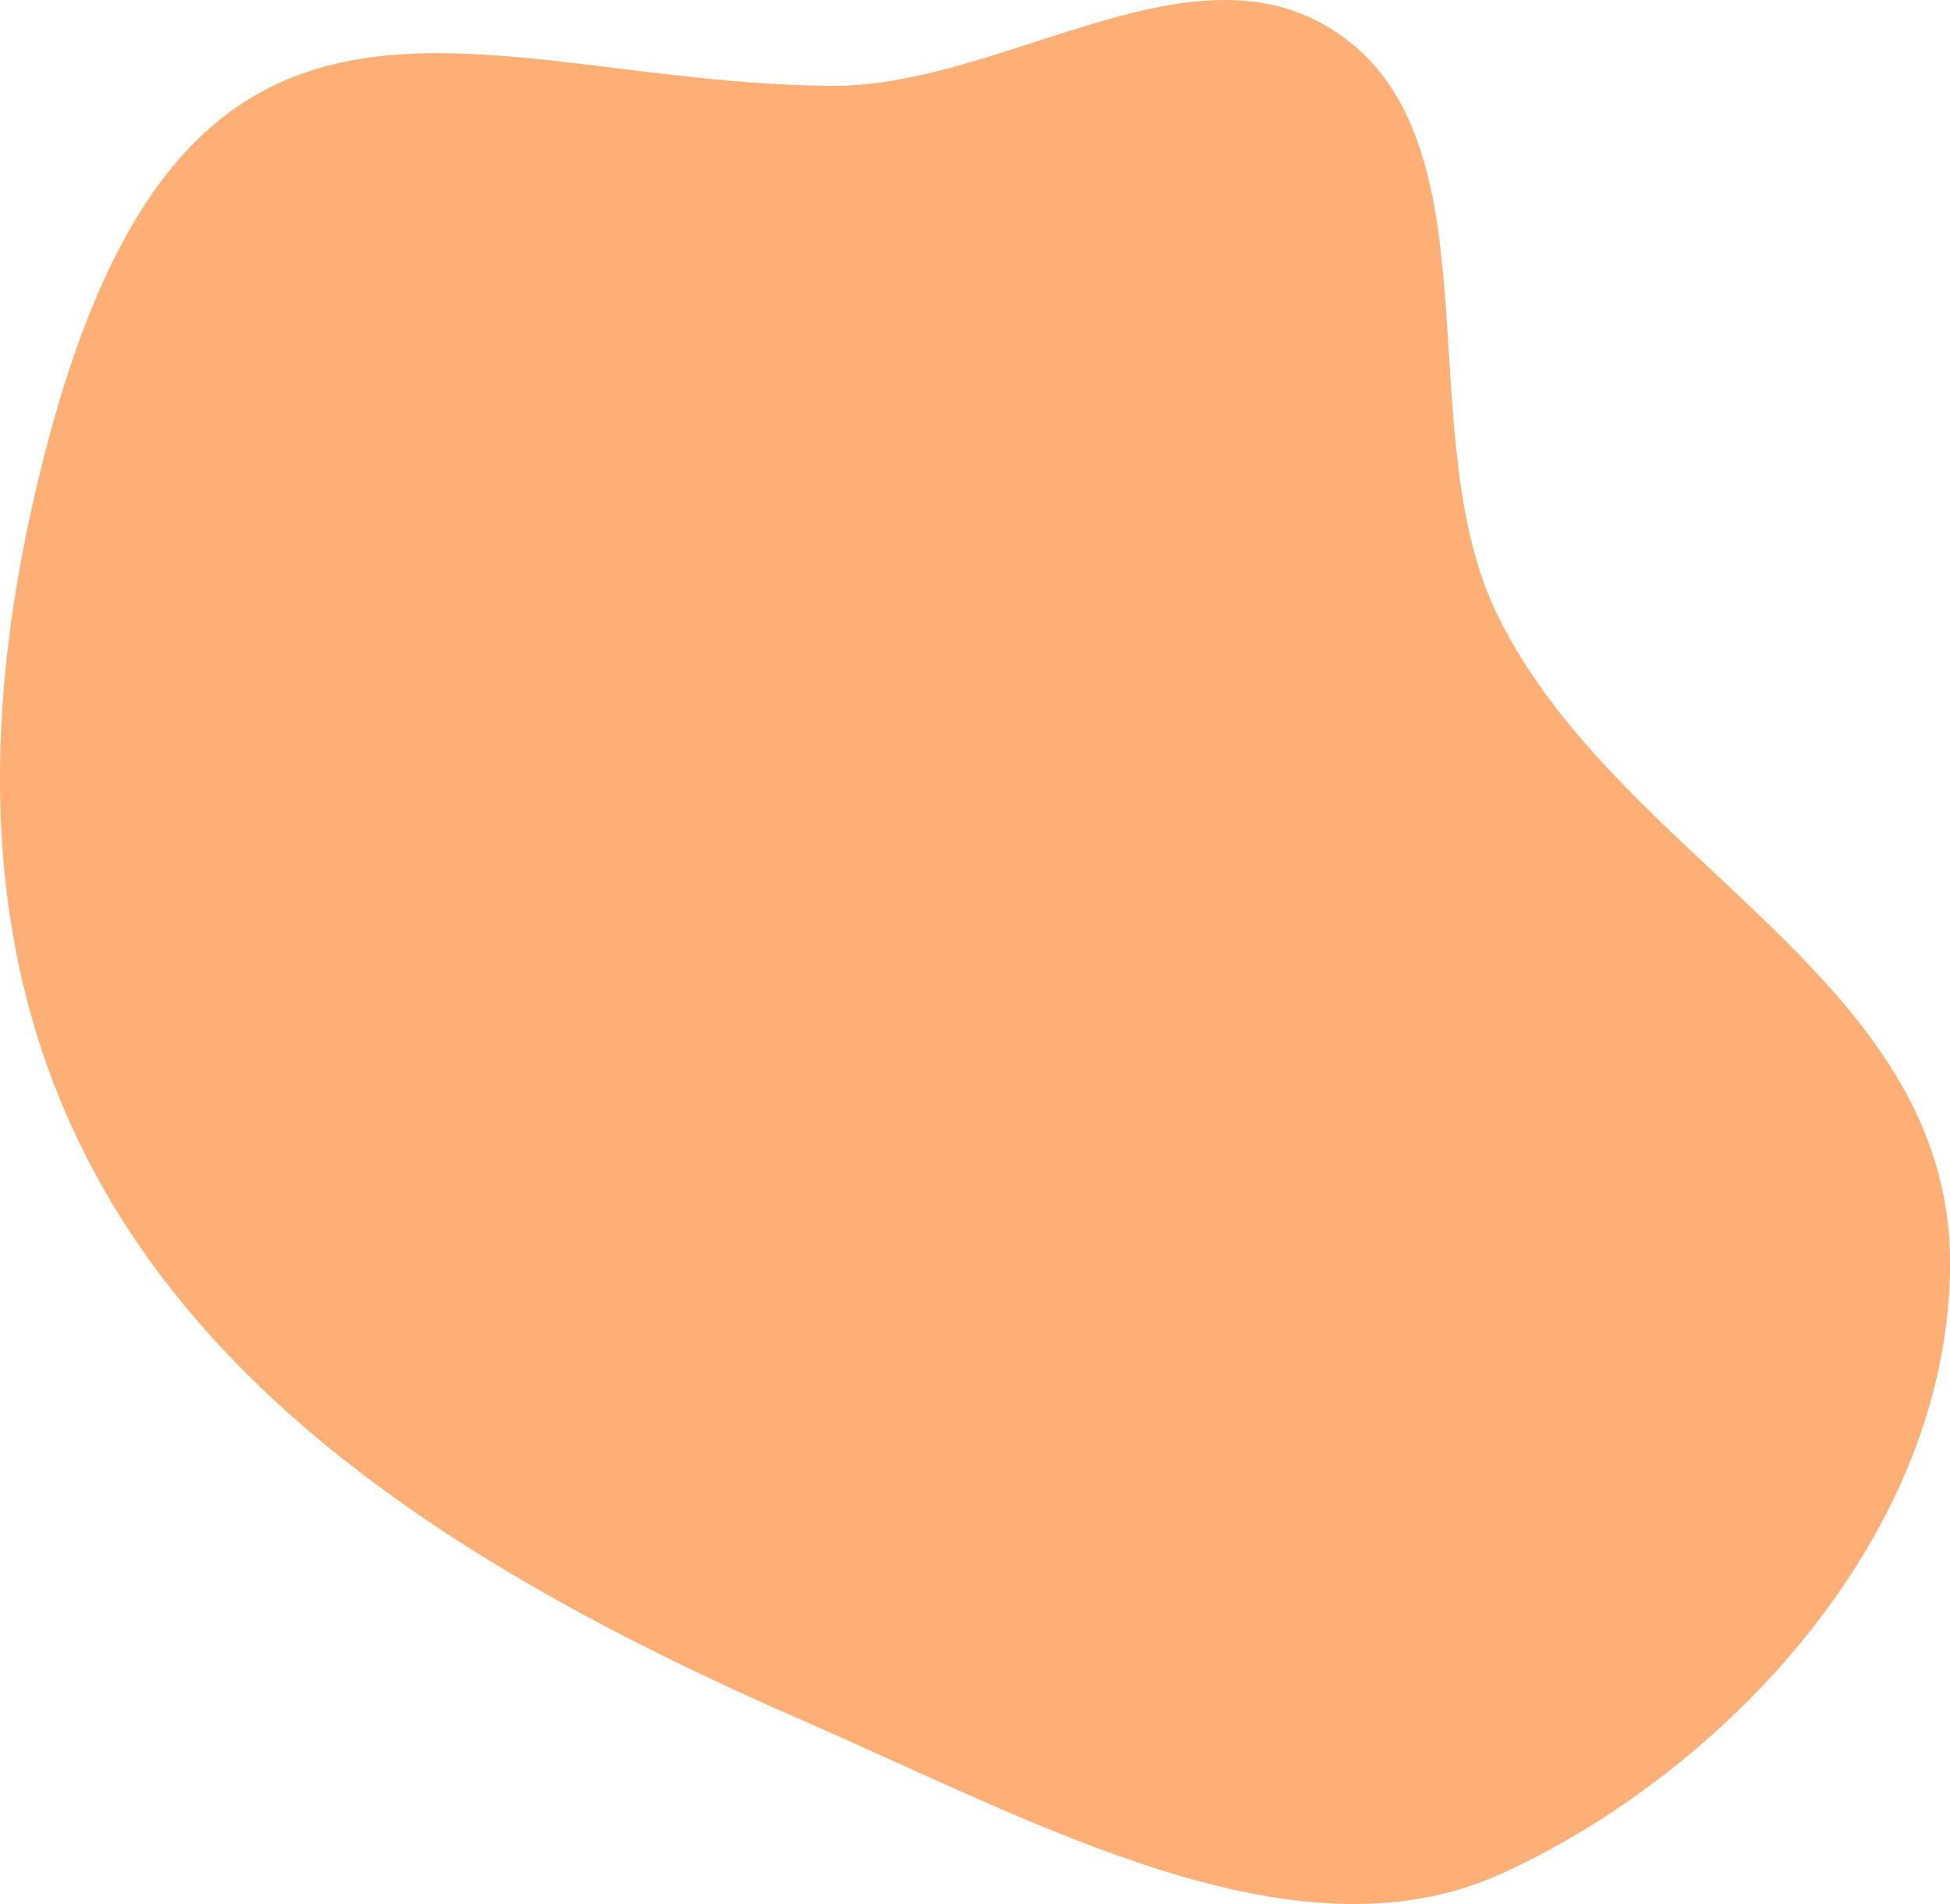 <?xml version="1.0" encoding="UTF-8"?>
<svg xmlns="http://www.w3.org/2000/svg" width="212" height="207" viewBox="0 0 212 207" fill="none">
  <path fill-rule="evenodd" clip-rule="evenodd" d="M212 137.187C211.927 106.293 176.038 93.778 162.835 66.939C153.33 47.619 162.605 17.209 146.771 4.59C130.933 -8.033 109.808 9.392 90.548 9.326C52.431 9.196 21.065 -11.28 5.308 47.657C-15.519 125.559 27.68 161.074 87.128 186.982C112.791 198.167 140.753 213.877 163.157 203.734C187.18 192.859 212.07 166.969 212 137.187Z" fill="#FDAF75"></path>
</svg>
